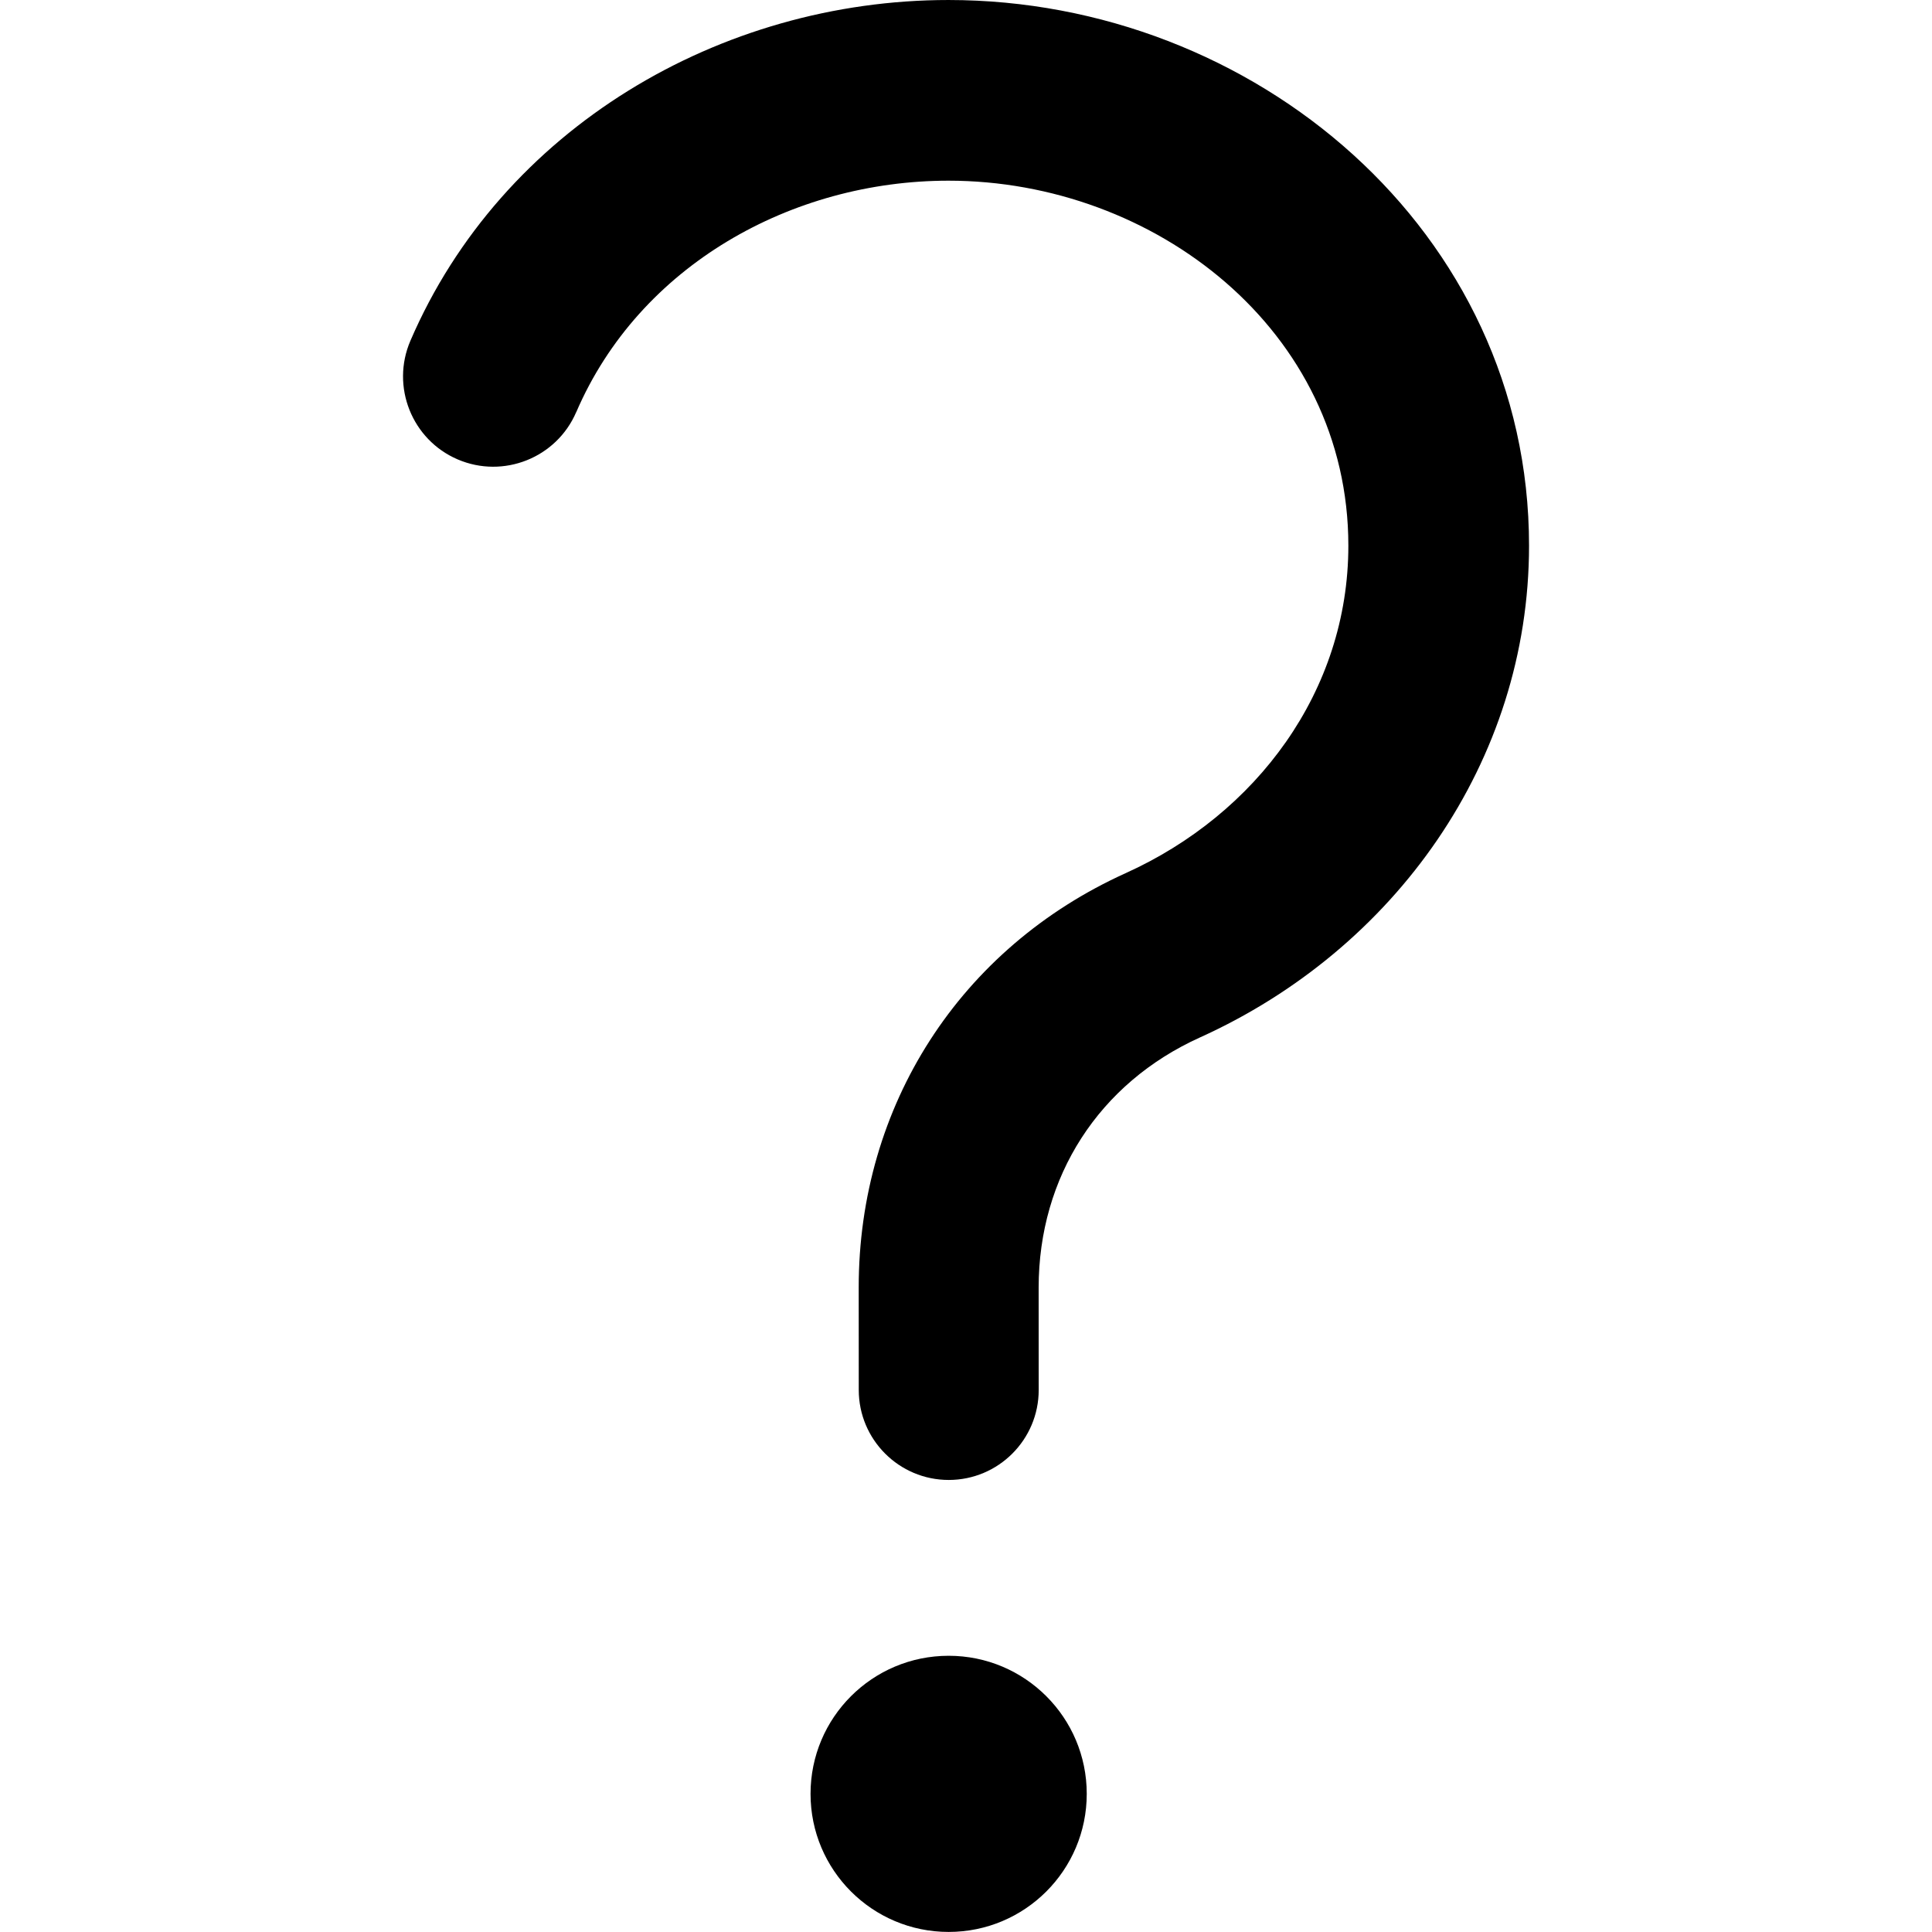 <?xml version="1.0" encoding="UTF-8"?> <svg xmlns="http://www.w3.org/2000/svg" width="3600pt" height="3600pt" version="1.1" viewBox="0 0 3600 3600"><g><path d="m1073.7 767.88c-36.57 85.266-135.65 124.72-220.91 88.148-85.266-36.57-124.72-135.65-88.148-220.91 170.33-395.71 577.67-635.11 1002.7-635.11 568.63 0 1081.8 429.9 1081.8 1016.7 0 402.77-250.62 752.48-613.05 916.35-188.42 85.164-300.71 259.57-300.71 466.27l0.098 190.7c0 92.52-75.129 167.65-167.65 167.65s-167.65-75.129-167.65-167.65l-0.098-190.7c-0.199-339.17 188.62-632.83 497.88-772.55 242.88-109.91 414.5-338.57 414.5-610.07 0-401.28-361.53-680.03-745.02-680.03-291.77 0-575.88 157.61-693.64 431.19z"></path><path d="m1767.7 3085.3c142.11 0 257.29 115.08 257.29 257.29 0 142.11-115.18 257.29-257.29 257.29-142.21 0-257.38-115.18-257.38-257.29 0-142.21 115.18-257.29 257.38-257.29z" fill-rule="evenodd"></path></g></svg> 